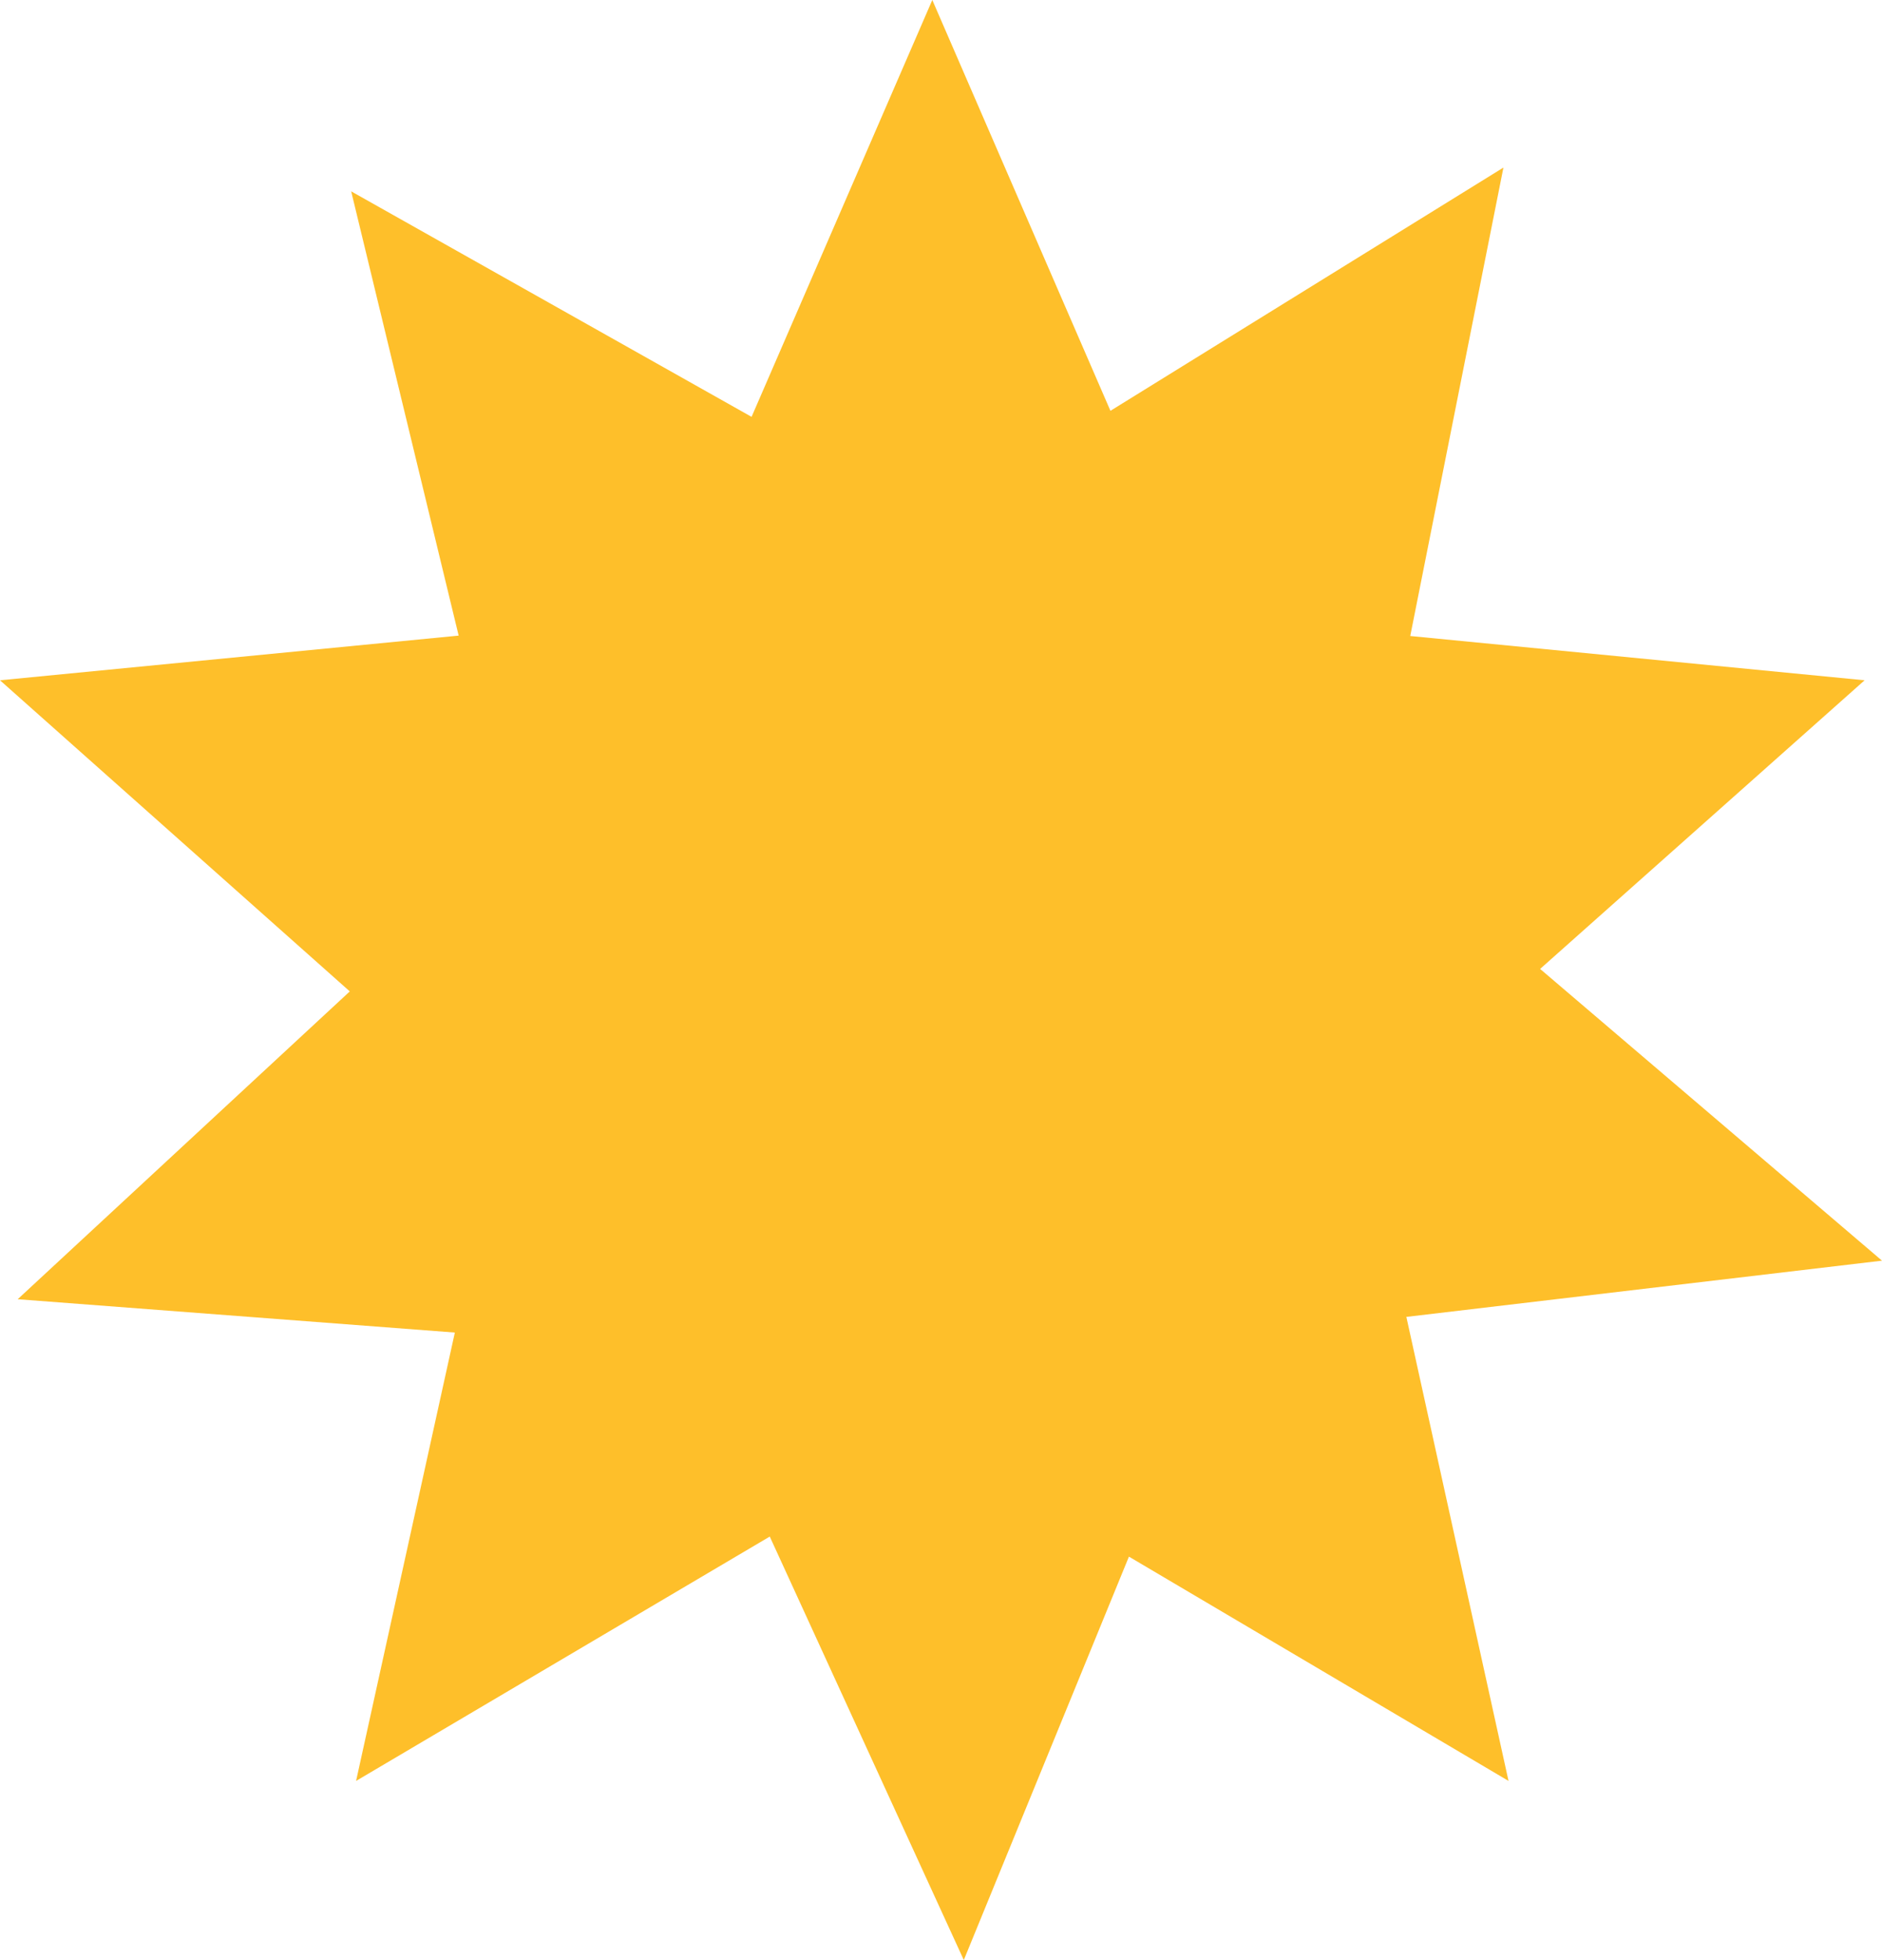 <svg width="98" height="102" viewBox="0 0 98 102" fill="none" xmlns="http://www.w3.org/2000/svg">
<g clip-path="url(#clip0_105_5254)">
<path d="M48.547 0L39.136 21.693L18.287 9.958L23.883 33.077L0 35.402L18.214 51.593L0.921 67.612L23.685 69.346L18.542 92.679L40.083 79.963L50.187 102L58.786 81.007L78.552 92.679L73.232 68.531L98 65.605L80.197 50.423L97.094 35.402L73.435 33.098L78.287 8.72L57.823 21.379L48.547 0Z" fill="#FEBF2A"/>
</g>
<defs>
<clipPath id="clip0_105_5254">
<rect width="98" height="102" fill="white"/>
</clipPath>
</defs>
</svg>
